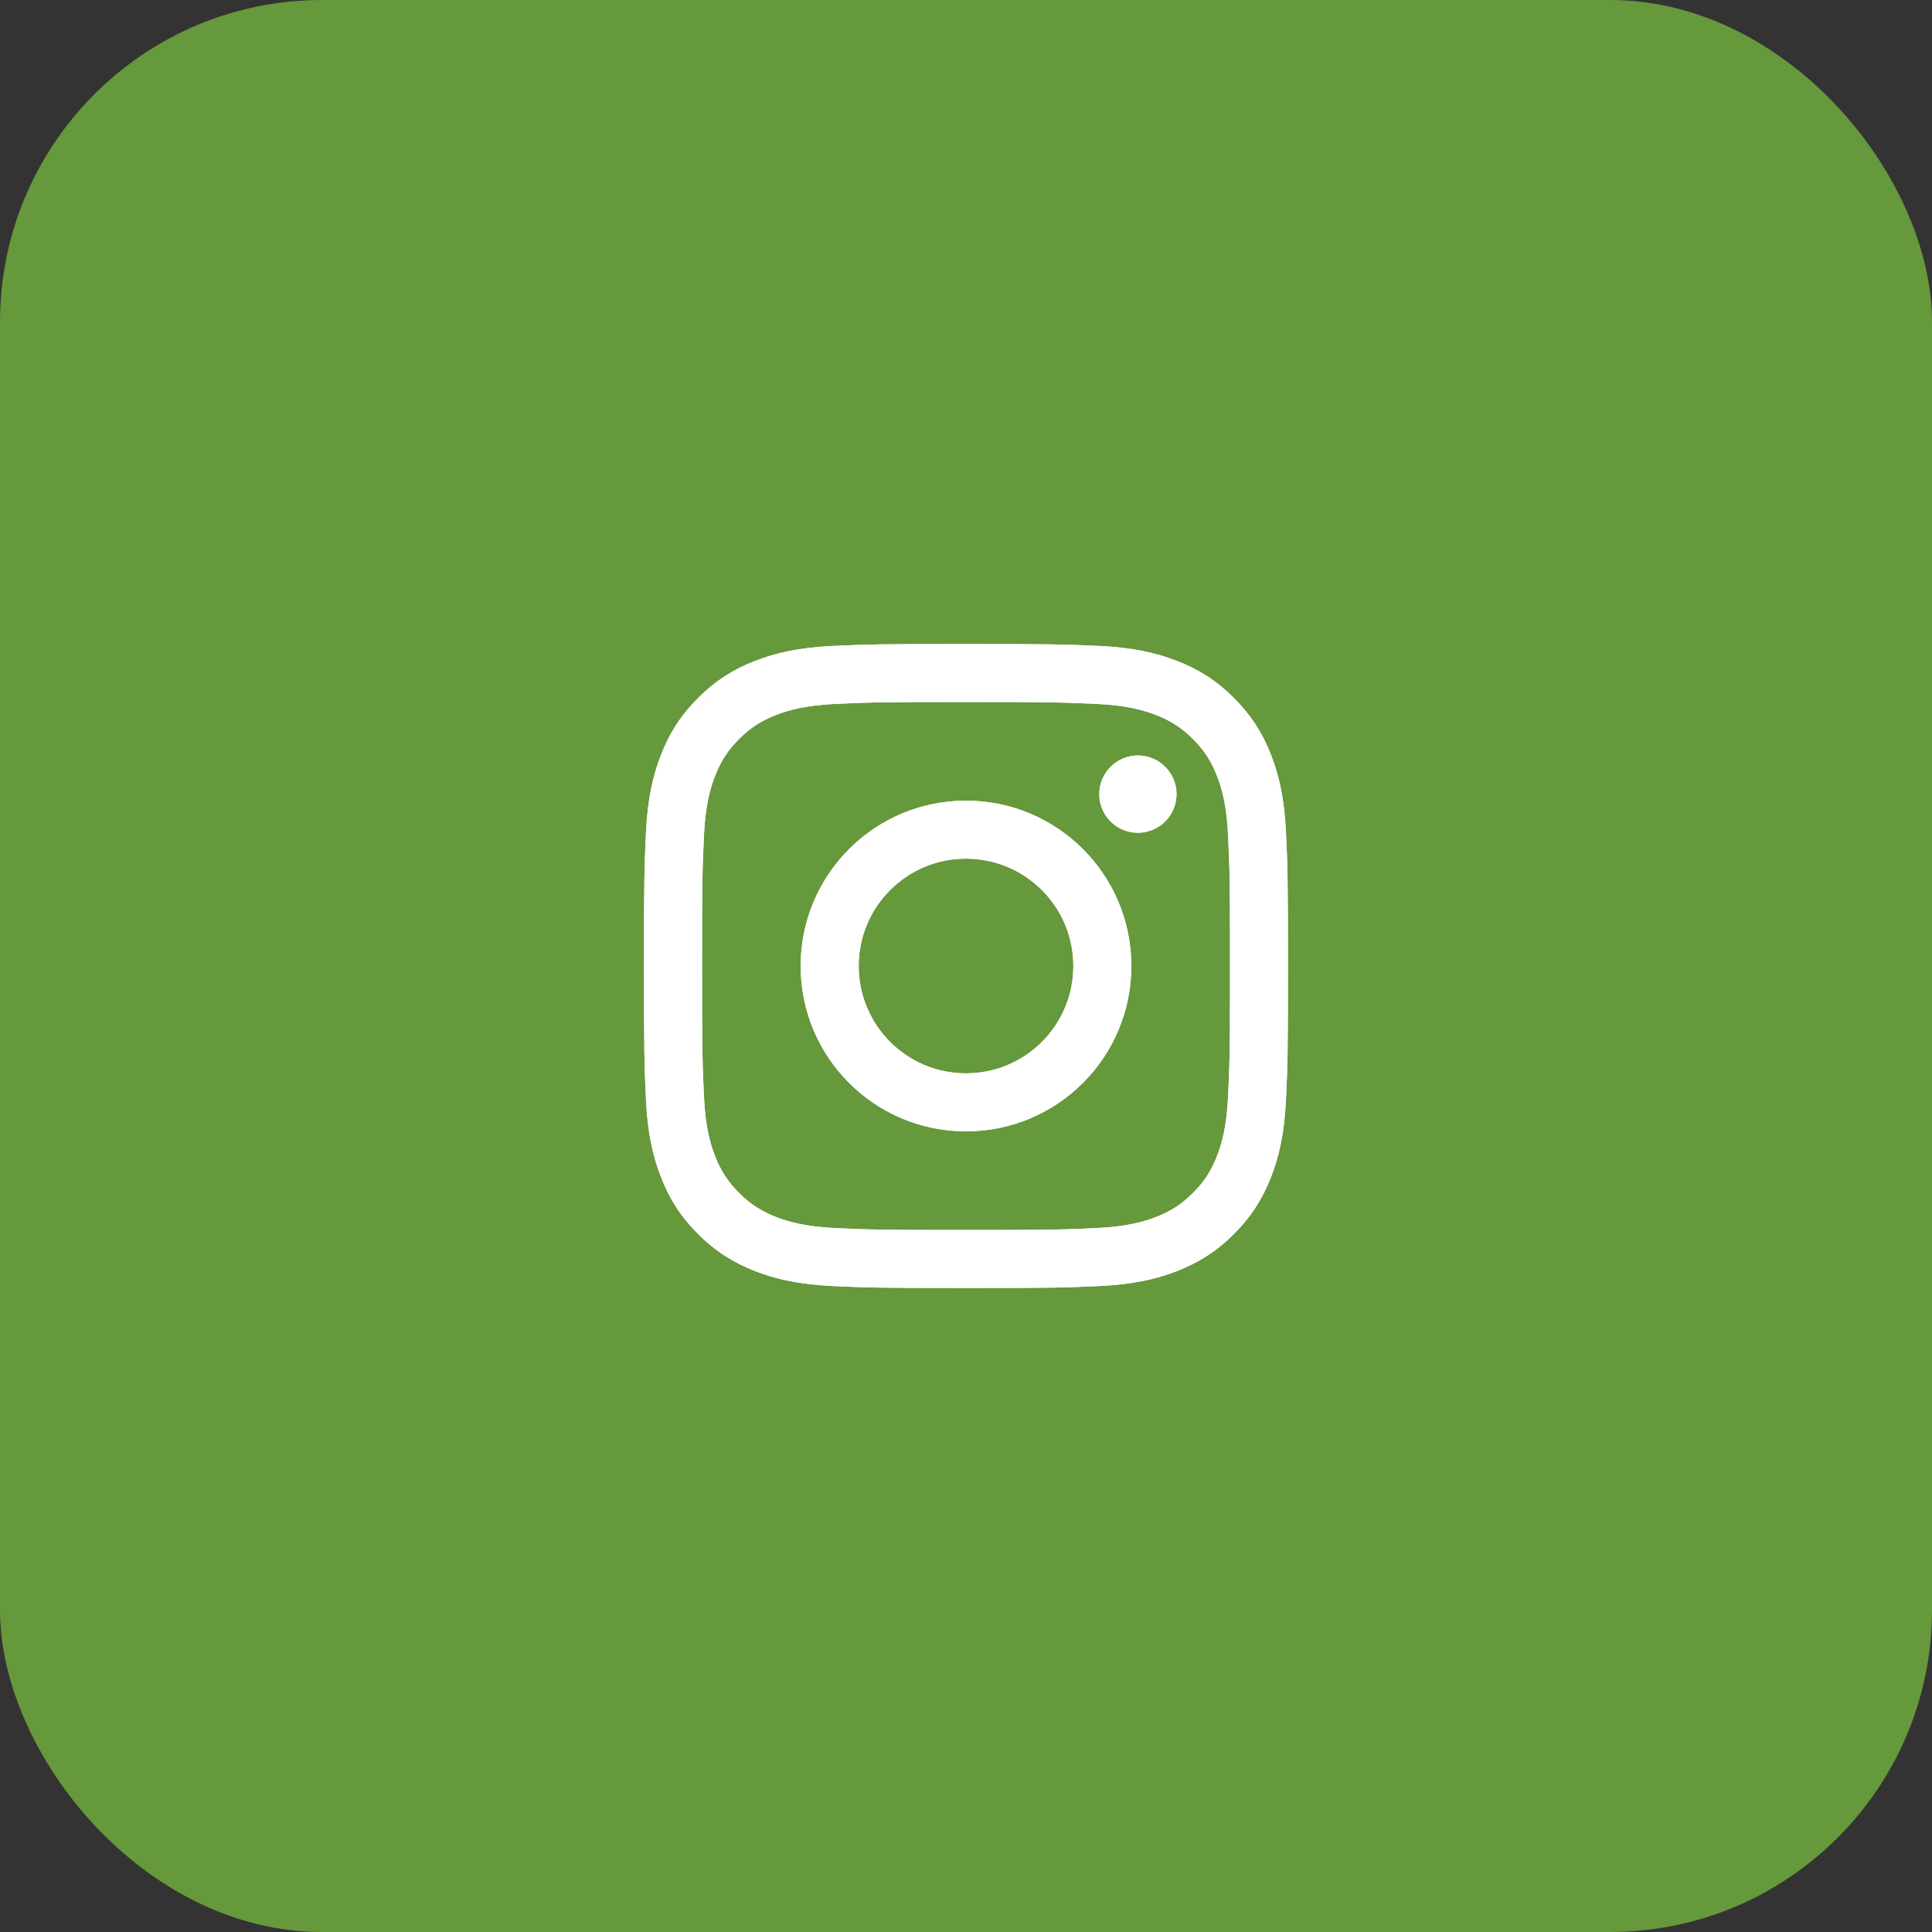 <svg width="48" height="48" viewBox="0 0 48 48" fill="none" xmlns="http://www.w3.org/2000/svg">
<rect x="0" y="0" width="48" height="48" fill="#333333" stroke="none"/>
<rect width="48" height="48" rx="8" fill="#66983C"/>
<path d="M21.334 24C21.334 22.527 22.527 21.333 24 21.333C25.473 21.333 26.667 22.527 26.667 24C26.667 25.473 25.473 26.667 24 26.667C22.527 26.667 21.334 25.473 21.334 24ZM19.892 24C19.892 26.269 21.731 28.108 24 28.108C26.269 28.108 28.108 26.269 28.108 24C28.108 21.731 26.269 19.892 24 19.892C21.731 19.892 19.892 21.731 19.892 24ZM27.311 19.729C27.31 19.919 27.367 20.105 27.472 20.263C27.578 20.421 27.727 20.544 27.903 20.616C28.078 20.689 28.271 20.708 28.457 20.671C28.644 20.634 28.815 20.543 28.949 20.409C29.083 20.274 29.175 20.104 29.212 19.917C29.249 19.731 29.23 19.538 29.158 19.363C29.085 19.187 28.962 19.037 28.804 18.932C28.646 18.826 28.461 18.77 28.271 18.77H28.27C28.016 18.77 27.772 18.871 27.592 19.051C27.412 19.231 27.311 19.475 27.311 19.729V19.729ZM20.768 30.512C19.988 30.476 19.564 30.346 19.282 30.237C18.909 30.091 18.642 29.918 18.362 29.638C18.082 29.358 17.909 29.092 17.764 28.719C17.654 28.437 17.524 28.013 17.489 27.233C17.45 26.39 17.442 26.136 17.442 24C17.442 21.864 17.45 21.611 17.489 20.767C17.524 19.987 17.655 19.564 17.764 19.282C17.909 18.908 18.082 18.642 18.362 18.361C18.642 18.081 18.908 17.908 19.282 17.763C19.564 17.653 19.988 17.523 20.768 17.488C21.611 17.449 21.865 17.441 24 17.441C26.135 17.441 26.389 17.45 27.233 17.488C28.013 17.523 28.436 17.654 28.719 17.763C29.092 17.908 29.359 18.081 29.639 18.361C29.919 18.641 30.092 18.908 30.237 19.282C30.347 19.563 30.477 19.987 30.512 20.767C30.551 21.611 30.559 21.864 30.559 24C30.559 26.136 30.551 26.389 30.512 27.233C30.477 28.013 30.346 28.437 30.237 28.719C30.092 29.092 29.919 29.359 29.639 29.638C29.359 29.918 29.092 30.091 28.719 30.237C28.437 30.346 28.013 30.476 27.233 30.512C26.39 30.551 26.136 30.558 24 30.558C21.864 30.558 21.611 30.551 20.768 30.512V30.512ZM20.702 16.048C19.85 16.087 19.268 16.222 18.76 16.42C18.234 16.624 17.788 16.898 17.343 17.343C16.898 17.787 16.624 18.234 16.42 18.76C16.222 19.268 16.087 19.85 16.048 20.702C16.009 21.555 16 21.828 16 24C16 26.172 16.009 26.445 16.048 27.298C16.087 28.15 16.222 28.732 16.42 29.24C16.624 29.766 16.898 30.213 17.343 30.657C17.788 31.102 18.234 31.375 18.76 31.58C19.269 31.778 19.85 31.913 20.702 31.952C21.555 31.99 21.827 32 24 32C26.172 32 26.445 31.991 27.298 31.952C28.15 31.913 28.732 31.778 29.24 31.58C29.766 31.375 30.212 31.102 30.657 30.657C31.102 30.213 31.375 29.766 31.58 29.24C31.778 28.732 31.913 28.15 31.951 27.298C31.99 26.445 31.999 26.172 31.999 24C31.999 21.828 31.99 21.555 31.951 20.702C31.913 19.85 31.778 19.268 31.58 18.76C31.375 18.234 31.102 17.788 30.657 17.343C30.213 16.898 29.766 16.624 29.241 16.42C28.732 16.222 28.15 16.087 27.299 16.048C26.446 16.01 26.173 16 24.001 16C21.828 16 21.555 16.009 20.702 16.048Z" fill="white"/>
<path d="M21.334 24C21.334 22.527 22.527 21.333 24 21.333C25.473 21.333 26.667 22.527 26.667 24C26.667 25.473 25.473 26.667 24 26.667C22.527 26.667 21.334 25.473 21.334 24ZM19.892 24C19.892 26.269 21.731 28.108 24 28.108C26.269 28.108 28.108 26.269 28.108 24C28.108 21.731 26.269 19.892 24 19.892C21.731 19.892 19.892 21.731 19.892 24ZM27.311 19.729C27.31 19.919 27.367 20.105 27.472 20.263C27.578 20.421 27.727 20.544 27.903 20.616C28.078 20.689 28.271 20.708 28.457 20.671C28.644 20.634 28.815 20.543 28.949 20.409C29.083 20.274 29.175 20.104 29.212 19.917C29.249 19.731 29.23 19.538 29.158 19.363C29.085 19.187 28.962 19.037 28.804 18.932C28.646 18.826 28.461 18.77 28.271 18.77H28.27C28.016 18.77 27.772 18.871 27.592 19.051C27.412 19.231 27.311 19.475 27.311 19.729V19.729ZM20.768 30.512C19.988 30.476 19.564 30.346 19.282 30.237C18.909 30.091 18.642 29.918 18.362 29.638C18.082 29.358 17.909 29.092 17.764 28.719C17.654 28.437 17.524 28.013 17.489 27.233C17.45 26.39 17.442 26.136 17.442 24C17.442 21.864 17.45 21.611 17.489 20.767C17.524 19.987 17.655 19.564 17.764 19.282C17.909 18.908 18.082 18.642 18.362 18.361C18.642 18.081 18.908 17.908 19.282 17.763C19.564 17.653 19.988 17.523 20.768 17.488C21.611 17.449 21.865 17.441 24 17.441C26.135 17.441 26.389 17.45 27.233 17.488C28.013 17.523 28.436 17.654 28.719 17.763C29.092 17.908 29.359 18.081 29.639 18.361C29.919 18.641 30.092 18.908 30.237 19.282C30.347 19.563 30.477 19.987 30.512 20.767C30.551 21.611 30.559 21.864 30.559 24C30.559 26.136 30.551 26.389 30.512 27.233C30.477 28.013 30.346 28.437 30.237 28.719C30.092 29.092 29.919 29.359 29.639 29.638C29.359 29.918 29.092 30.091 28.719 30.237C28.437 30.346 28.013 30.476 27.233 30.512C26.39 30.551 26.136 30.558 24 30.558C21.864 30.558 21.611 30.551 20.768 30.512V30.512ZM20.702 16.048C19.85 16.087 19.268 16.222 18.76 16.42C18.234 16.624 17.788 16.898 17.343 17.343C16.898 17.787 16.624 18.234 16.42 18.76C16.222 19.268 16.087 19.85 16.048 20.702C16.009 21.555 16 21.828 16 24C16 26.172 16.009 26.445 16.048 27.298C16.087 28.15 16.222 28.732 16.42 29.24C16.624 29.766 16.898 30.213 17.343 30.657C17.788 31.102 18.234 31.375 18.76 31.58C19.269 31.778 19.85 31.913 20.702 31.952C21.555 31.99 21.827 32 24 32C26.172 32 26.445 31.991 27.298 31.952C28.15 31.913 28.732 31.778 29.24 31.58C29.766 31.375 30.212 31.102 30.657 30.657C31.102 30.213 31.375 29.766 31.58 29.24C31.778 28.732 31.913 28.15 31.951 27.298C31.99 26.445 31.999 26.172 31.999 24C31.999 21.828 31.99 21.555 31.951 20.702C31.913 19.85 31.778 19.268 31.58 18.76C31.375 18.234 31.102 17.788 30.657 17.343C30.213 16.898 29.766 16.624 29.241 16.42C28.732 16.222 28.15 16.087 27.299 16.048C26.446 16.01 26.173 16 24.001 16C21.828 16 21.555 16.009 20.702 16.048Z" fill="white"/>
</svg>
